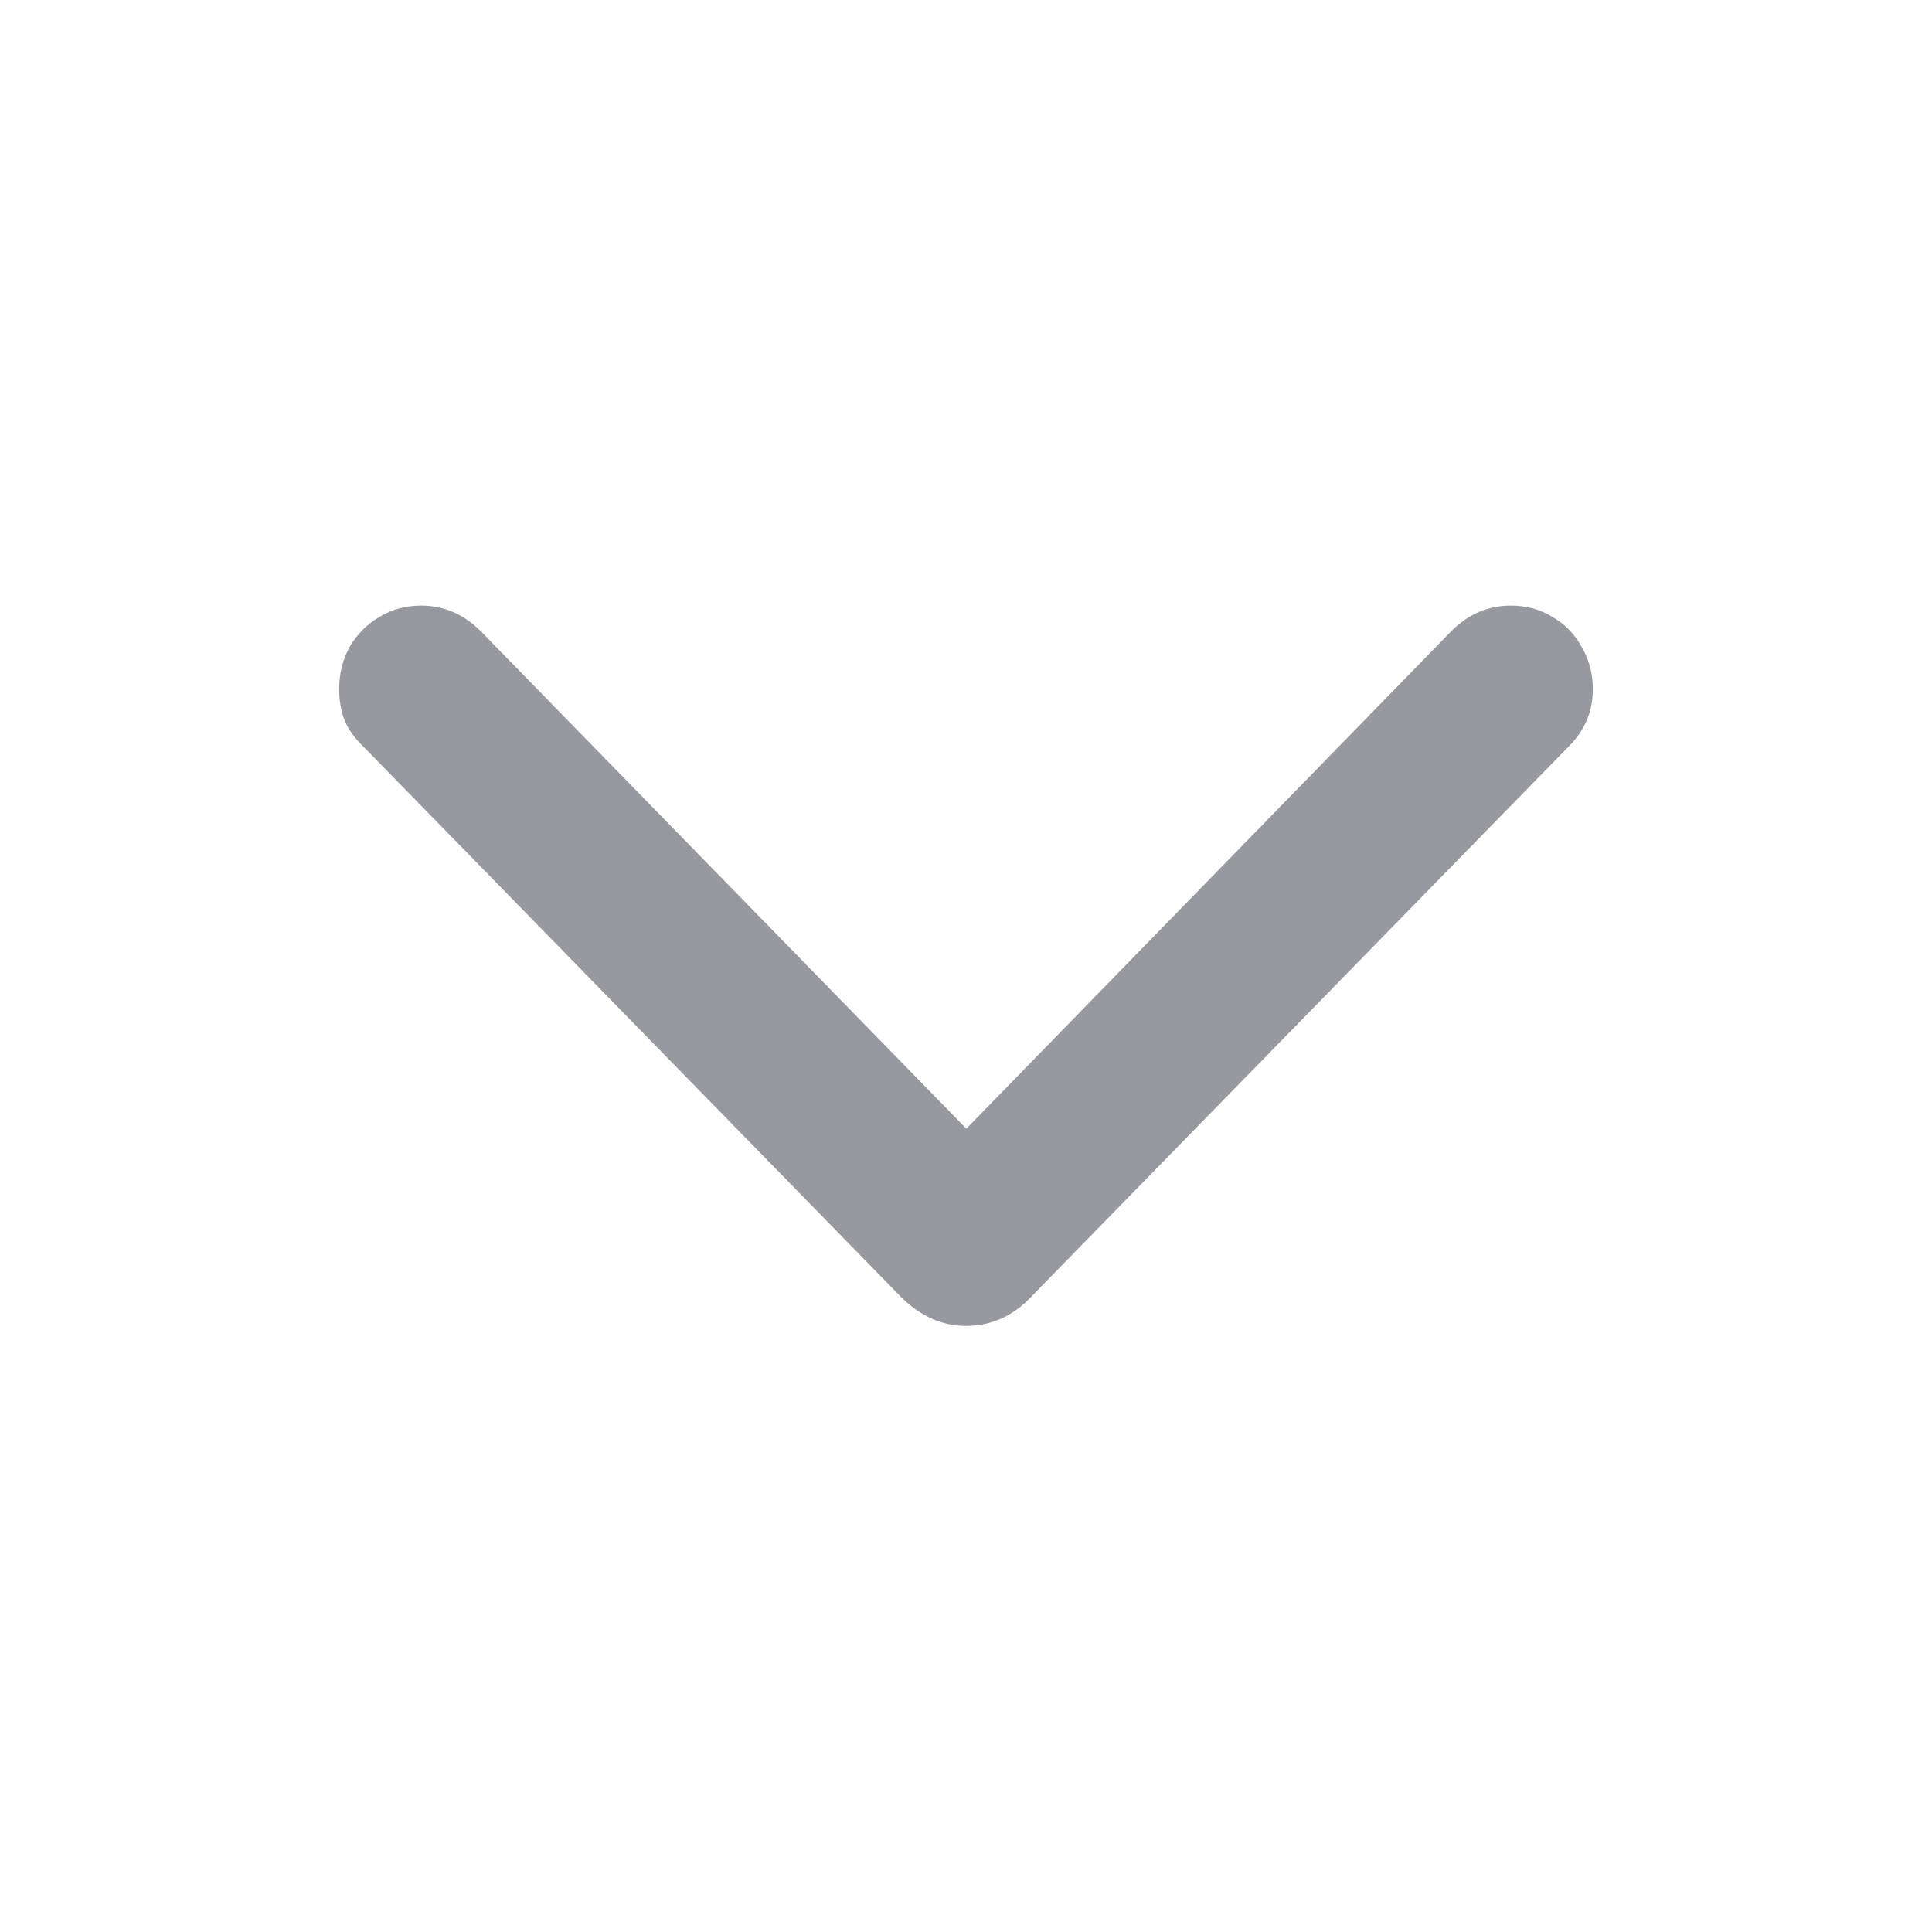 <svg width="24" height="24" viewBox="0 0 24 24" fill="none" xmlns="http://www.w3.org/2000/svg">
<path d="M12 16.471C11.707 16.471 11.44 16.354 11.2 16.119L4.512 9.272C4.412 9.179 4.336 9.073 4.283 8.956C4.236 8.833 4.213 8.701 4.213 8.561C4.213 8.367 4.257 8.191 4.345 8.033C4.438 7.875 4.562 7.752 4.714 7.664C4.866 7.57 5.039 7.523 5.232 7.523C5.514 7.523 5.76 7.629 5.971 7.84L12.431 14.458H11.578L18.029 7.84C18.24 7.629 18.486 7.523 18.768 7.523C18.961 7.523 19.134 7.57 19.286 7.664C19.439 7.752 19.559 7.875 19.646 8.033C19.74 8.191 19.787 8.367 19.787 8.561C19.787 8.836 19.688 9.073 19.488 9.272L12.8 16.119C12.688 16.236 12.565 16.324 12.431 16.383C12.296 16.441 12.152 16.471 12 16.471Z" fill="#98989F"/>
</svg>
